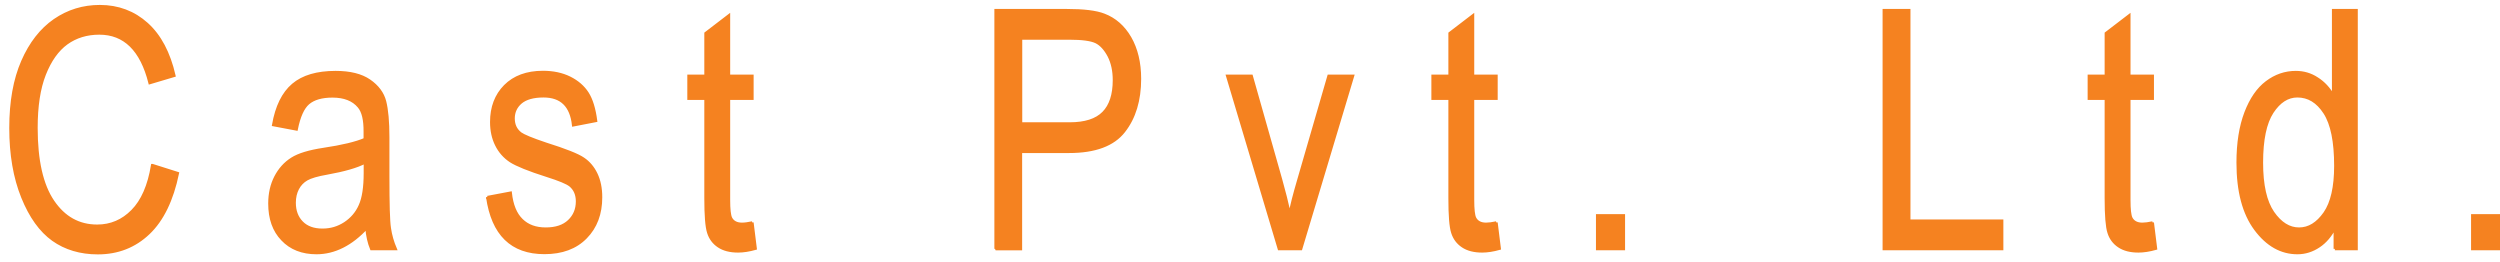 <svg width="200" height="21" viewBox="0 0 200 21" fill="none" xmlns="http://www.w3.org/2000/svg">
<path d="M12.204 13.226L14.214 13.862C13.769 16.003 12.996 17.598 11.884 18.655C10.773 19.712 9.421 20.241 7.83 20.241C6.434 20.241 5.234 19.882 4.238 19.174C3.251 18.467 2.433 17.338 1.802 15.77C1.171 14.211 0.851 12.366 0.851 10.243C0.851 8.12 1.171 6.364 1.802 4.912C2.433 3.461 3.296 2.359 4.371 1.616C5.456 0.872 6.656 0.505 7.99 0.505C9.448 0.505 10.702 0.979 11.742 1.911C12.791 2.852 13.52 4.231 13.938 6.05L11.982 6.632C11.315 3.981 9.964 2.664 7.946 2.664C6.941 2.664 6.07 2.932 5.332 3.461C4.594 3.999 4.007 4.823 3.562 5.952C3.118 7.08 2.904 8.505 2.904 10.234C2.904 12.841 3.349 14.803 4.238 16.111C5.127 17.419 6.301 18.073 7.777 18.073C8.87 18.073 9.813 17.669 10.595 16.872C11.386 16.075 11.92 14.856 12.187 13.226H12.204ZM29.346 18.207C28.724 18.879 28.084 19.381 27.408 19.721C26.732 20.061 26.039 20.232 25.319 20.232C24.181 20.232 23.265 19.873 22.589 19.157C21.904 18.449 21.567 17.49 21.567 16.281C21.567 15.484 21.727 14.776 22.047 14.158C22.367 13.54 22.802 13.056 23.354 12.706C23.905 12.357 24.75 12.106 25.87 11.936C27.381 11.712 28.493 11.443 29.195 11.139V10.538C29.204 9.589 29.044 8.917 28.715 8.532C28.253 7.976 27.55 7.698 26.599 7.698C25.736 7.698 25.096 7.887 24.661 8.254C24.234 8.621 23.923 9.32 23.718 10.341L21.869 9.992C22.127 8.523 22.651 7.457 23.443 6.785C24.234 6.113 25.372 5.781 26.848 5.781C27.995 5.781 28.902 6.005 29.551 6.453C30.2 6.901 30.618 7.457 30.787 8.111C30.956 8.774 31.044 9.732 31.044 10.995V14.122C31.044 16.308 31.08 17.687 31.169 18.252C31.249 18.816 31.409 19.372 31.64 19.909H29.711C29.515 19.434 29.382 18.861 29.328 18.207H29.346ZM29.204 12.984C28.528 13.334 27.515 13.62 26.172 13.862C25.39 13.996 24.847 14.158 24.536 14.337C24.225 14.516 23.985 14.767 23.816 15.089C23.647 15.412 23.558 15.788 23.558 16.218C23.558 16.872 23.754 17.401 24.154 17.804C24.545 18.198 25.096 18.395 25.79 18.395C26.483 18.395 27.052 18.216 27.595 17.867C28.137 17.508 28.546 17.033 28.804 16.442C29.071 15.851 29.204 14.982 29.204 13.844V12.984ZM38.993 15.779L40.842 15.43C40.949 16.406 41.242 17.123 41.731 17.598C42.212 18.073 42.852 18.305 43.661 18.305C44.47 18.305 45.083 18.099 45.519 17.687C45.955 17.275 46.177 16.747 46.177 16.111C46.177 15.564 45.99 15.134 45.626 14.83C45.368 14.623 44.745 14.364 43.75 14.05C42.309 13.593 41.34 13.199 40.851 12.886C40.362 12.563 39.98 12.133 39.713 11.595C39.446 11.058 39.313 10.449 39.313 9.759C39.313 8.585 39.678 7.618 40.407 6.883C41.136 6.149 42.149 5.772 43.438 5.772C44.248 5.772 44.968 5.925 45.581 6.229C46.195 6.534 46.666 6.946 46.995 7.457C47.324 7.976 47.546 8.702 47.671 9.66L45.866 10.01C45.697 8.46 44.906 7.689 43.483 7.689C42.674 7.689 42.069 7.86 41.669 8.191C41.278 8.523 41.073 8.953 41.073 9.472C41.073 9.992 41.26 10.386 41.642 10.682C41.874 10.852 42.549 11.139 43.678 11.515C45.217 11.999 46.212 12.393 46.657 12.697C47.102 12.993 47.448 13.405 47.697 13.925C47.946 14.444 48.071 15.062 48.071 15.779C48.071 17.105 47.671 18.171 46.861 18.995C46.052 19.82 44.95 20.223 43.554 20.223C40.931 20.223 39.42 18.736 38.993 15.77V15.779ZM60.18 17.804L60.438 19.882C59.922 20.026 59.46 20.097 59.051 20.097C58.402 20.097 57.886 19.963 57.486 19.694C57.095 19.434 56.819 19.067 56.677 18.61C56.526 18.153 56.455 17.23 56.455 15.86V7.887H55.095V6.077H56.455V2.664L58.304 1.248V6.077H60.18V7.887H58.304V15.994C58.304 16.747 58.358 17.221 58.464 17.445C58.624 17.759 58.927 17.92 59.362 17.92C59.576 17.92 59.842 17.884 60.18 17.813V17.804ZM79.66 19.909V0.827H85.351C86.693 0.827 87.68 0.944 88.32 1.194C89.192 1.526 89.885 2.135 90.401 3.022C90.916 3.918 91.183 5.011 91.183 6.31C91.183 8.021 90.756 9.427 89.912 10.502C89.067 11.586 87.609 12.133 85.528 12.133H81.661V19.918H79.651L79.66 19.909ZM81.67 9.893H85.573C86.8 9.893 87.707 9.607 88.276 9.024C88.845 8.451 89.129 7.573 89.129 6.408C89.129 5.656 88.987 5.011 88.711 4.473C88.427 3.936 88.089 3.56 87.698 3.362C87.298 3.165 86.578 3.067 85.537 3.067H81.67V9.893ZM102.324 19.909L98.189 6.077H100.119L102.466 14.355C102.733 15.295 102.964 16.218 103.168 17.141C103.328 16.415 103.55 15.537 103.853 14.507L106.298 6.077H108.227L104.075 19.909H102.332H102.324ZM119.705 17.804L119.963 19.882C119.448 20.026 118.985 20.097 118.576 20.097C117.927 20.097 117.412 19.963 117.011 19.694C116.62 19.434 116.345 19.067 116.202 18.61C116.051 18.153 115.98 17.23 115.98 15.86V7.887H114.62V6.077H115.98V2.664L117.829 1.248V6.077H119.705V7.887H117.829V15.994C117.829 16.747 117.883 17.221 117.989 17.445C118.149 17.759 118.452 17.92 118.887 17.92C119.101 17.92 119.376 17.884 119.705 17.813V17.804ZM127.787 19.909V17.239H129.895V19.909H127.787ZM150.717 19.909V0.827H152.727V17.669H160.159V19.909H150.717ZM172.207 17.804L172.465 19.882C171.949 20.026 171.487 20.097 171.078 20.097C170.429 20.097 169.913 19.963 169.513 19.694C169.122 19.434 168.846 19.067 168.704 18.61C168.553 18.153 168.481 17.23 168.481 15.86V7.887H167.121V6.077H168.481V2.664L170.331 1.248V6.077H172.207V7.887H170.331V15.994C170.331 16.747 170.384 17.221 170.491 17.445C170.651 17.759 170.953 17.92 171.389 17.92C171.602 17.92 171.878 17.884 172.207 17.813V17.804ZM186.797 19.909V18.18C186.459 18.843 186.032 19.354 185.499 19.703C184.974 20.052 184.405 20.232 183.792 20.232C182.503 20.232 181.382 19.605 180.44 18.341C179.497 17.078 179.026 15.304 179.026 13.011C179.026 11.434 179.24 10.108 179.657 9.015C180.075 7.922 180.635 7.107 181.338 6.579C182.04 6.05 182.814 5.781 183.667 5.781C184.281 5.781 184.85 5.943 185.365 6.283C185.89 6.614 186.326 7.08 186.664 7.681V0.827H188.513V19.909H186.788H186.797ZM180.938 13.02C180.938 14.812 181.24 16.137 181.836 17.006C182.44 17.875 183.134 18.305 183.925 18.305C184.716 18.305 185.392 17.884 185.979 17.051C186.557 16.218 186.841 14.955 186.841 13.271C186.841 11.327 186.557 9.92 185.979 9.024C185.401 8.128 184.672 7.689 183.792 7.689C183.009 7.689 182.342 8.12 181.782 8.971C181.222 9.831 180.938 11.174 180.938 13.002V13.02ZM197.795 19.909V17.239H199.902V19.909H197.795Z" fill="#F58220" stroke="#F58220" stroke-width="0.22" stroke-miterlimit="2.61"/>
</svg>
